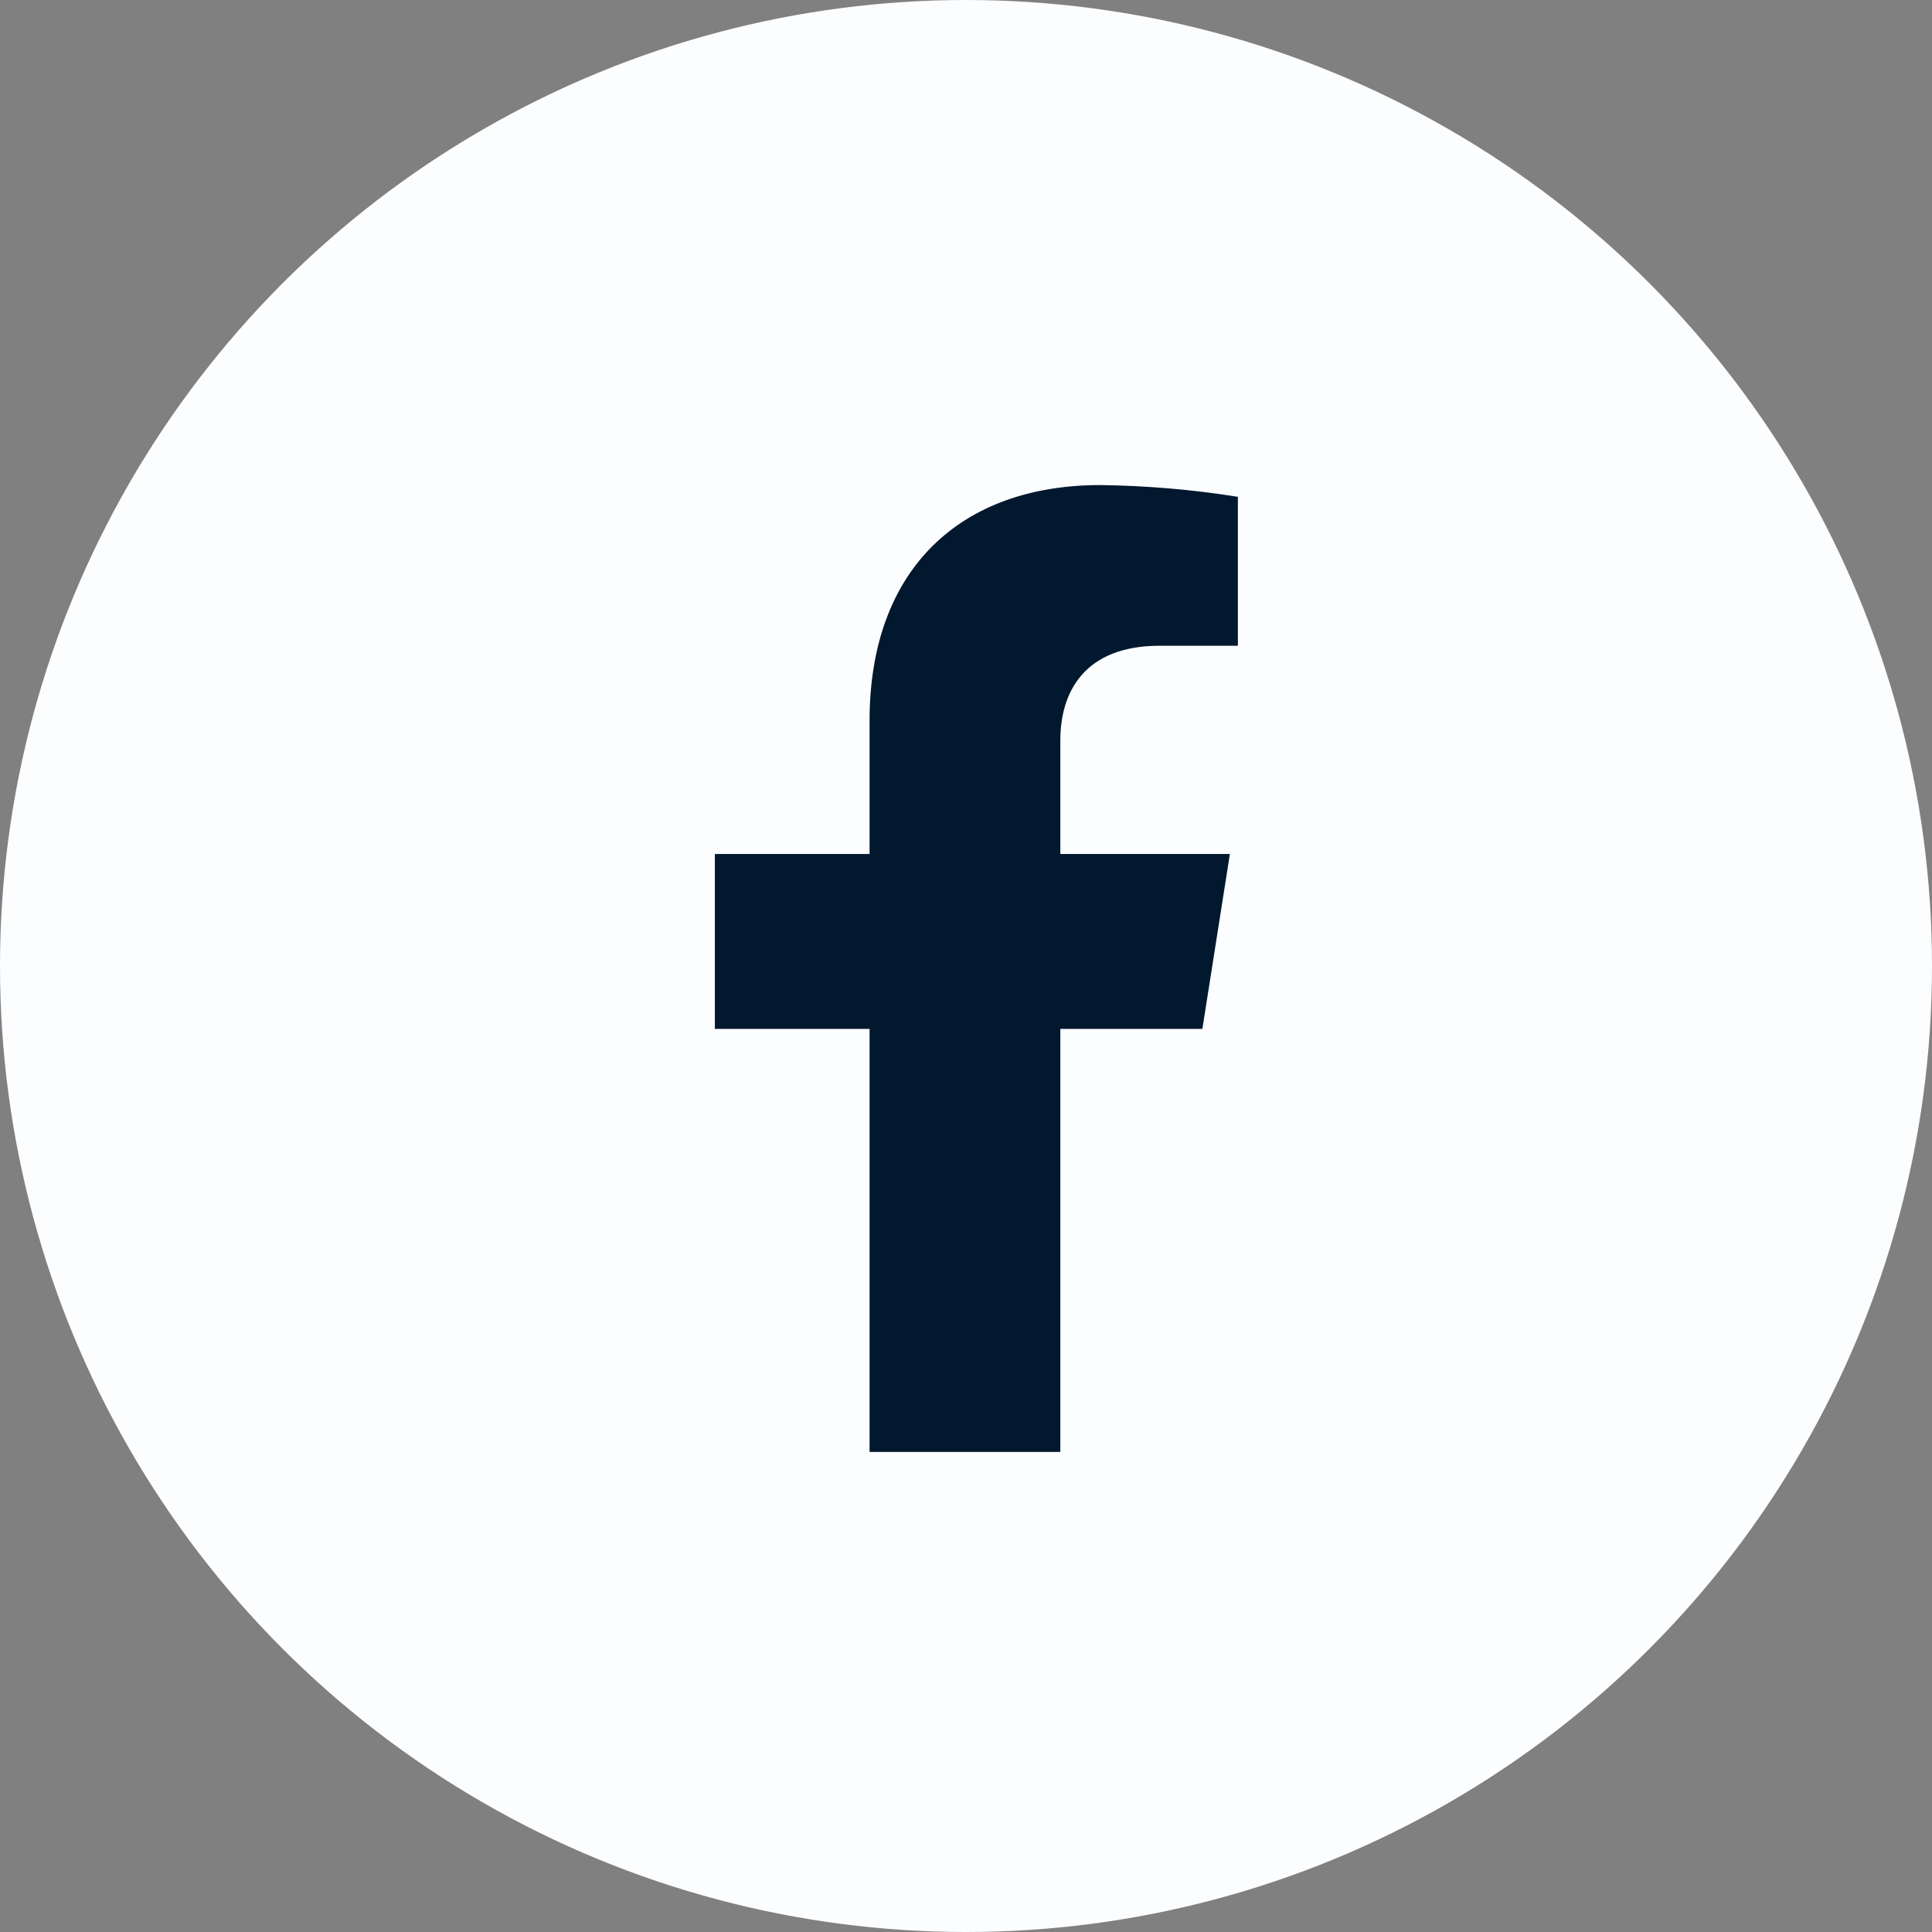 <?xml version="1.0" encoding="UTF-8"?>
<svg xmlns="http://www.w3.org/2000/svg" width="80" height="80" viewBox="0 0 80 80" fill="none">
  <rect x="0" y="0" width="80" height="80" fill="#808080" stroke="none"/>
  <circle cx="40" cy="40" r="40" fill="#FCFDFF"></circle>
  <path d="M49.788 42.604L50.927 35.362H43.906V30.655C43.906 28.674 44.886 26.739 48.021 26.739H51.258V20.572C49.373 20.271 47.468 20.109 45.559 20.086C39.78 20.086 36.007 23.559 36.007 29.84V35.362H29.601V42.604H36.007V60.121H43.906V42.604H49.788Z" fill="#02182E"></path>
</svg>
